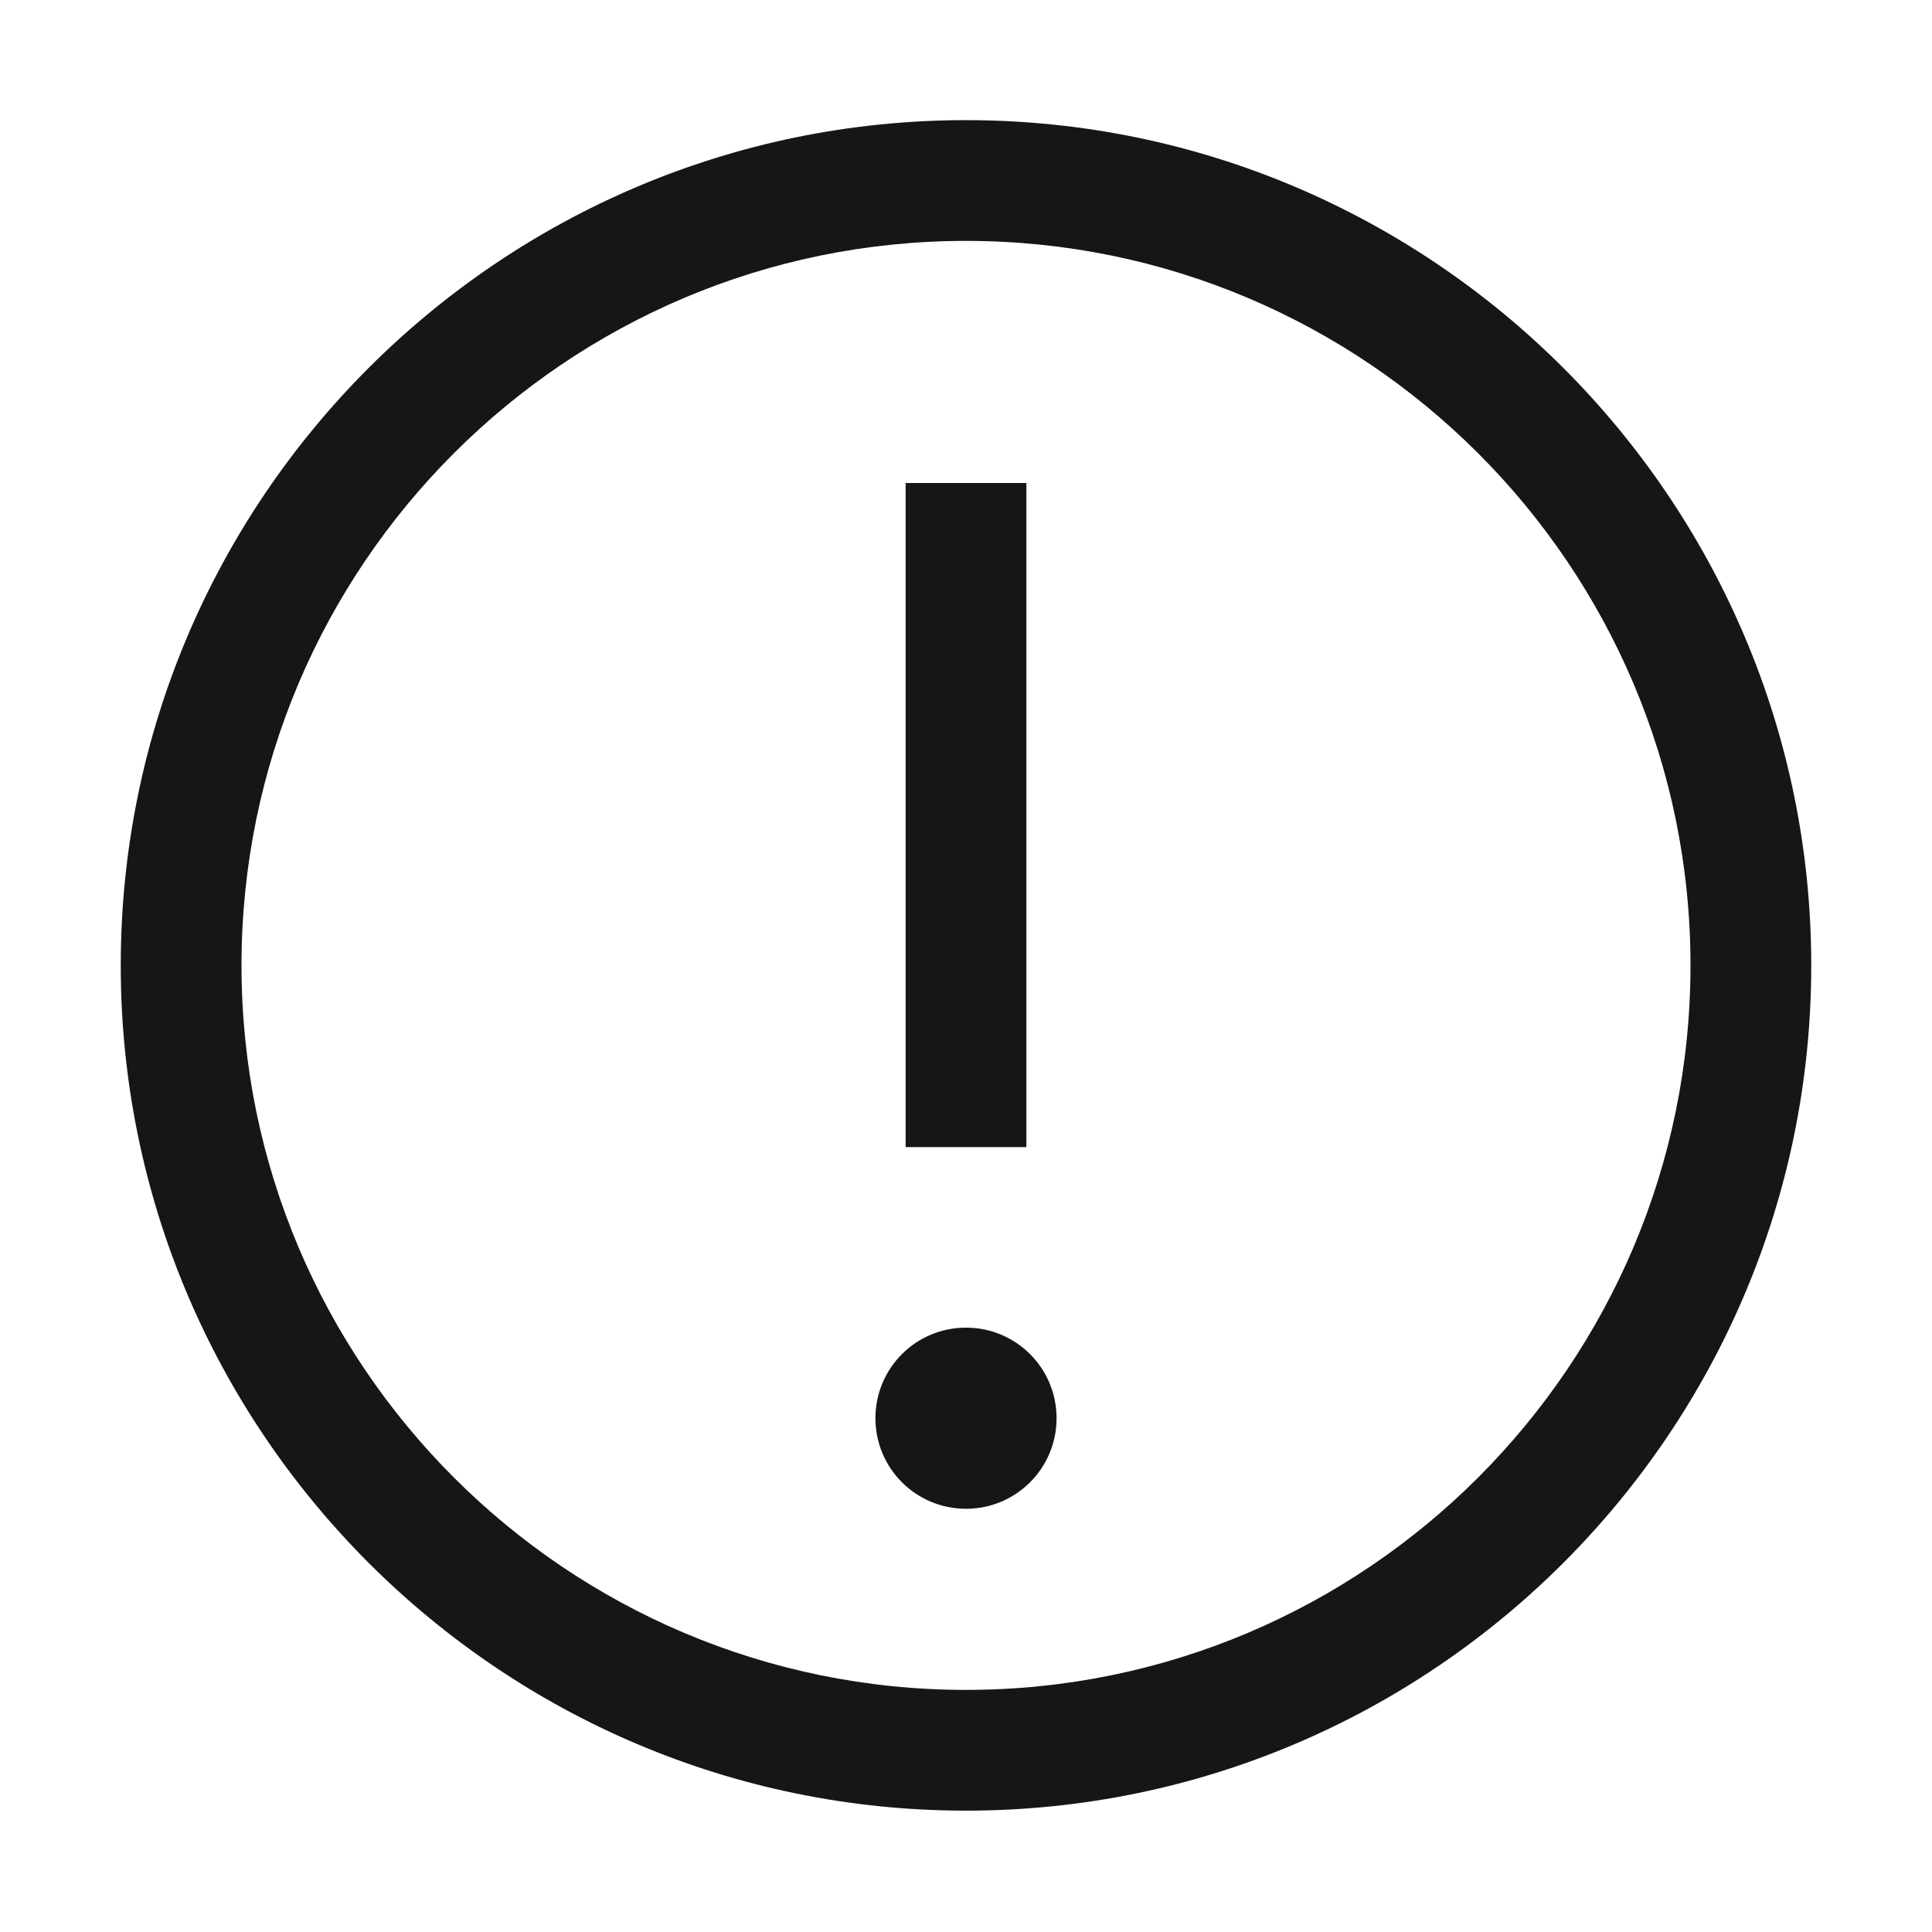<svg width="32" height="32" viewBox="0 0 32 32" fill="none" xmlns="http://www.w3.org/2000/svg">
<path d="M16 1.99C8.28 1.99 2 8.27 2 15.99C2 23.71 8.28 29.99 16 29.99C23.72 29.99 30 23.71 30 15.99C30 8.27 23.72 1.99 16 1.99ZM16 27.99C9.38 27.99 4 22.61 4 15.99C4 9.37 9.38 3.99 16 3.99C22.62 3.99 28 9.37 28 15.99C28 22.61 22.62 27.99 16 27.99Z" fill="#161616"/>
<path d="M17 8H15V19H17V8Z" fill="#161616"/>
<path d="M16 21.99C15.17 21.99 14.5 22.66 14.5 23.49C14.5 24.32 15.17 24.99 16 24.99C16.83 24.99 17.5 24.32 17.5 23.49C17.5 22.66 16.83 21.99 16 21.99Z" fill="#161616"/>
</svg>
